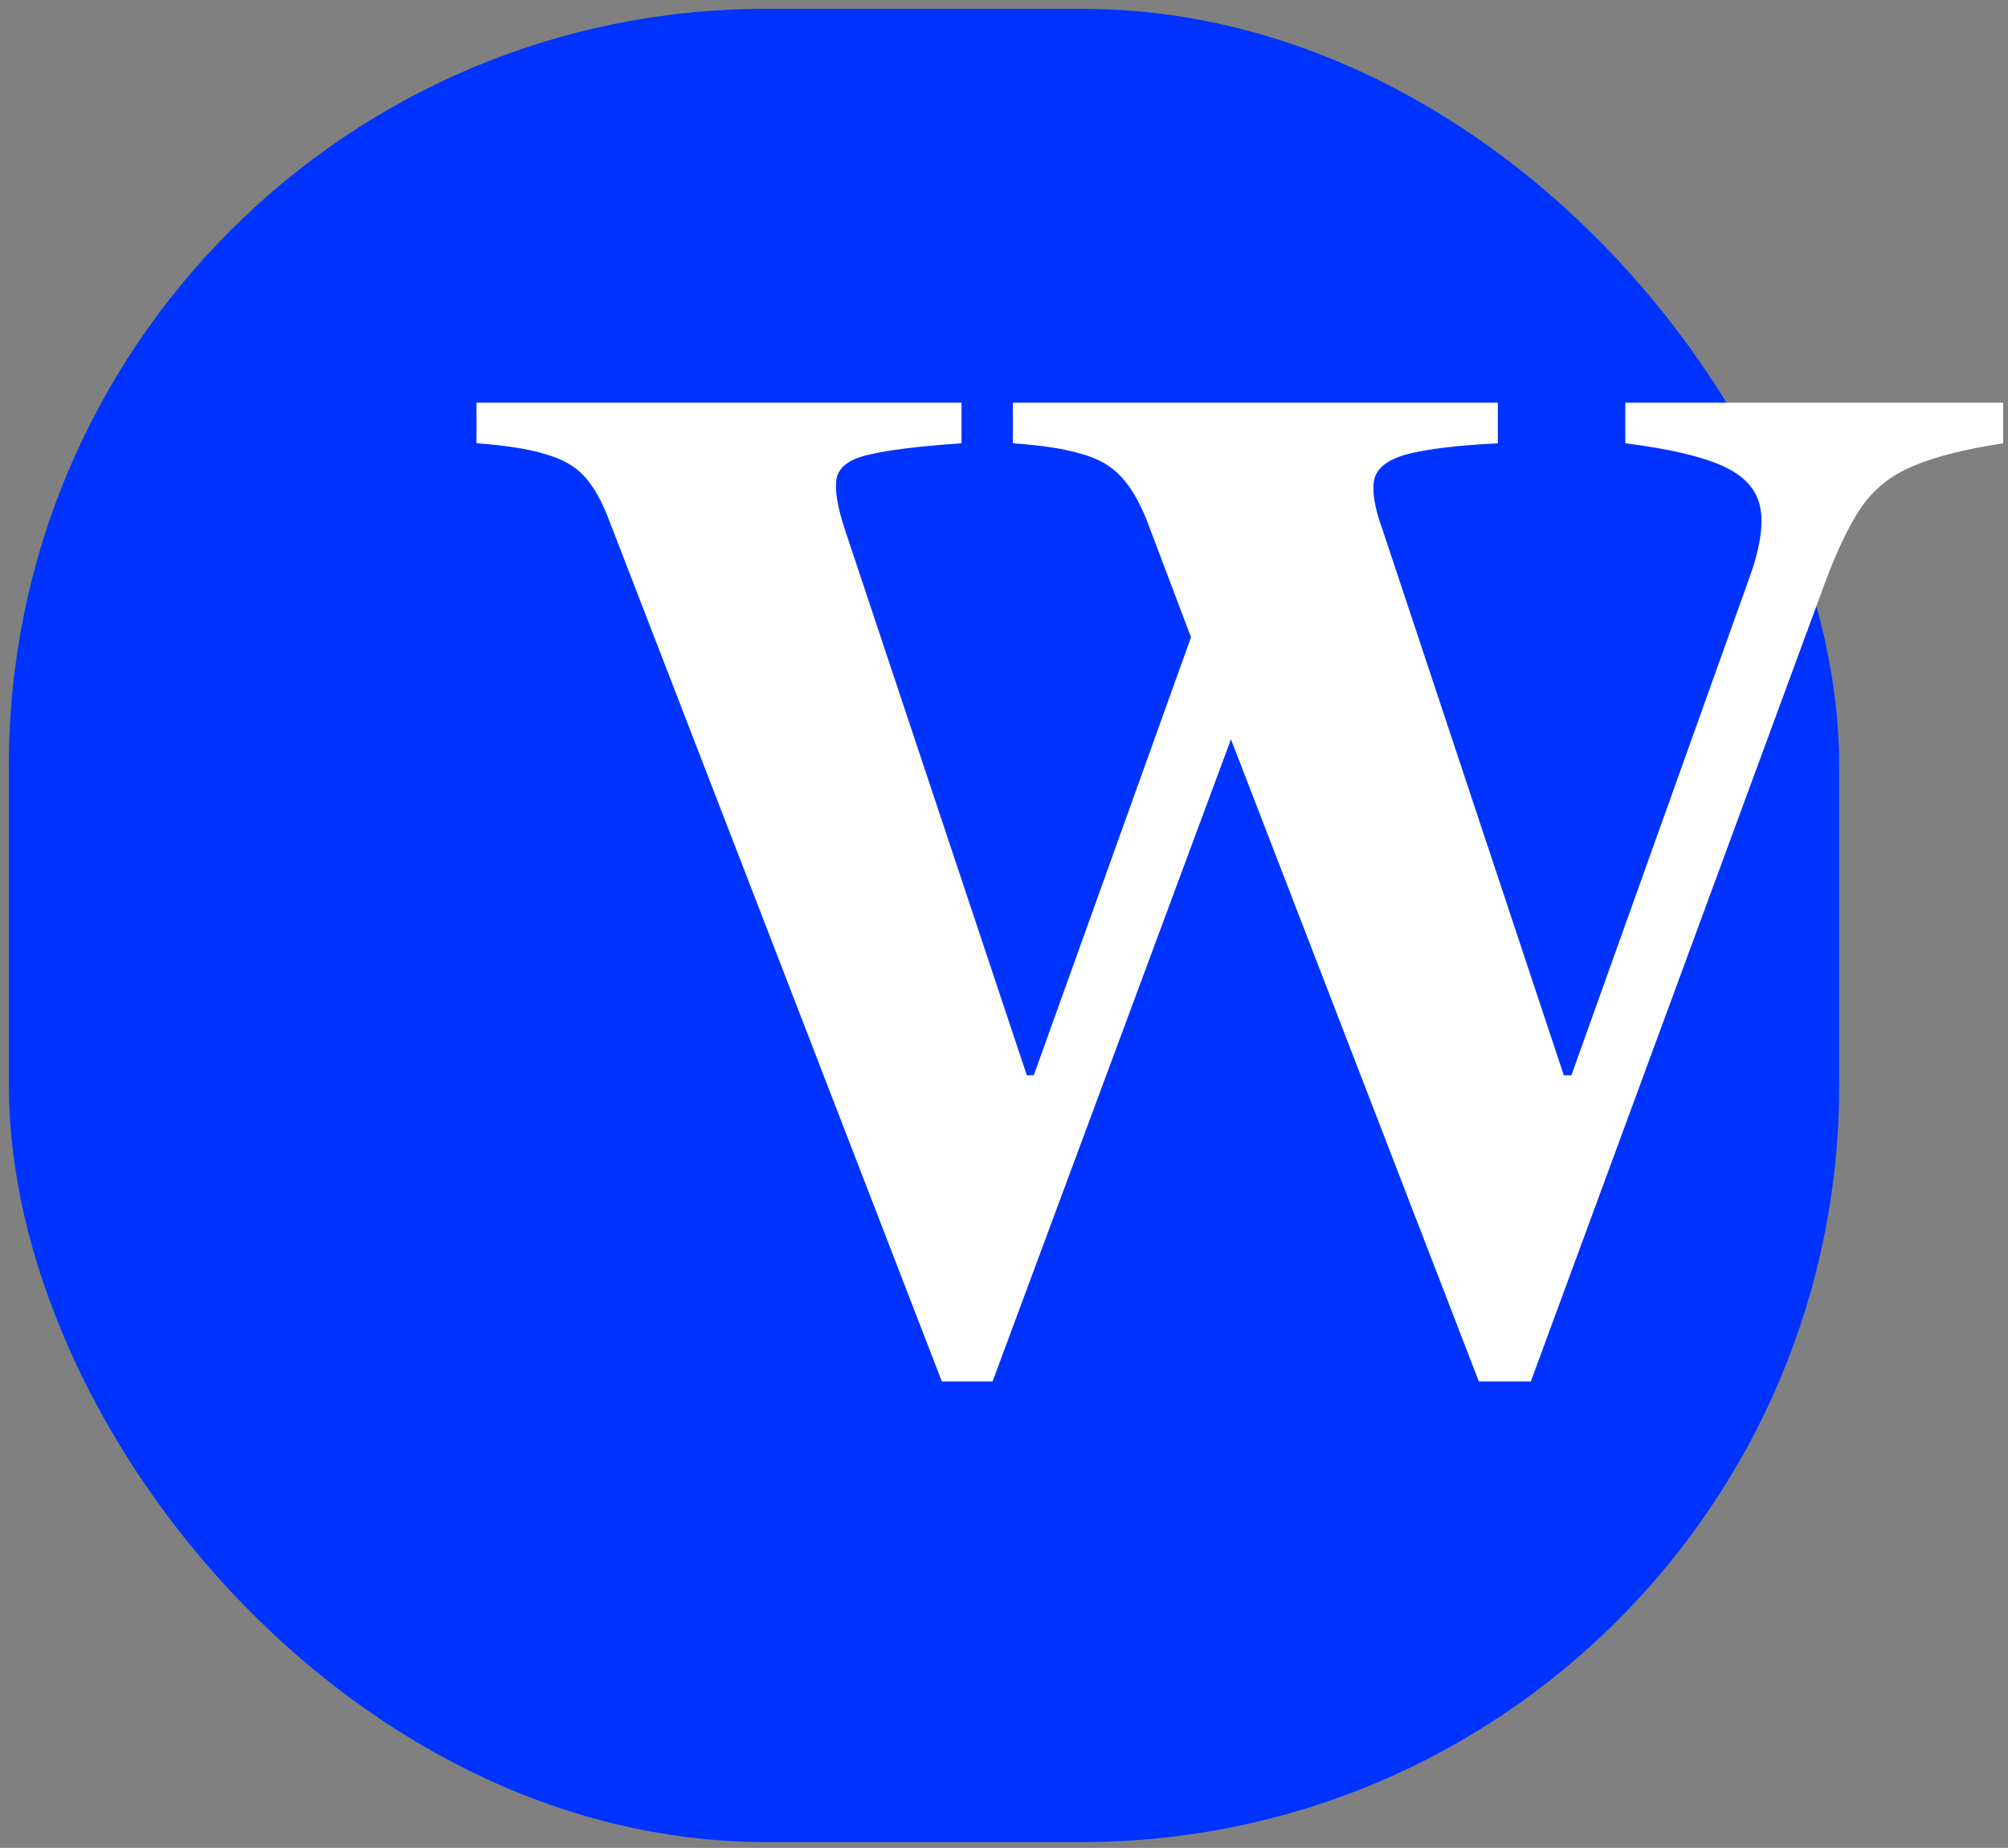 <svg width="113" height="104" viewBox="0 0 113 104" fill="none" xmlns="http://www.w3.org/2000/svg">
<rect x="0" y="0" width="113" height="104" fill="#808080" stroke="none"/>
<rect x="1" y="1" width="102" height="102.168" rx="42.08" fill="#0033FF"/>
<rect x="1" y="1" width="102" height="102.168" rx="42.08" stroke="#0033FF" stroke-width="1.002"/>
<path d="M53.003 77.749L34.272 29.264C33.868 28.193 33.404 27.373 32.881 26.802C32.358 26.231 31.62 25.815 30.669 25.553C29.741 25.268 28.457 25.066 26.816 24.947V22.663H54.109V24.947C51.707 25.113 49.971 25.327 48.9 25.589C47.83 25.827 47.223 26.267 47.081 26.909C46.962 27.527 47.116 28.491 47.544 29.799L57.784 60.517H58.176L67.024 35.864L64.527 29.264C64.099 28.193 63.611 27.373 63.064 26.802C62.541 26.231 61.815 25.815 60.888 25.553C59.96 25.268 58.664 25.066 56.999 24.947V22.663H84.292V24.947C82.009 25.066 80.32 25.268 79.226 25.553C78.132 25.838 77.502 26.314 77.335 26.98C77.192 27.646 77.359 28.621 77.835 29.906L88.003 60.517H88.431L98.385 32.688C99.027 30.952 99.253 29.585 99.063 28.586C98.872 27.563 98.171 26.778 96.958 26.231C95.745 25.684 93.913 25.256 91.463 24.947V22.663H112.727V24.947C110.563 25.279 108.874 25.708 107.661 26.231C106.448 26.73 105.485 27.491 104.771 28.514C104.081 29.513 103.392 30.94 102.702 32.796L86.147 77.749H83.222L69.272 41.608L55.857 77.749H53.003Z" fill="white"/>
</svg>
